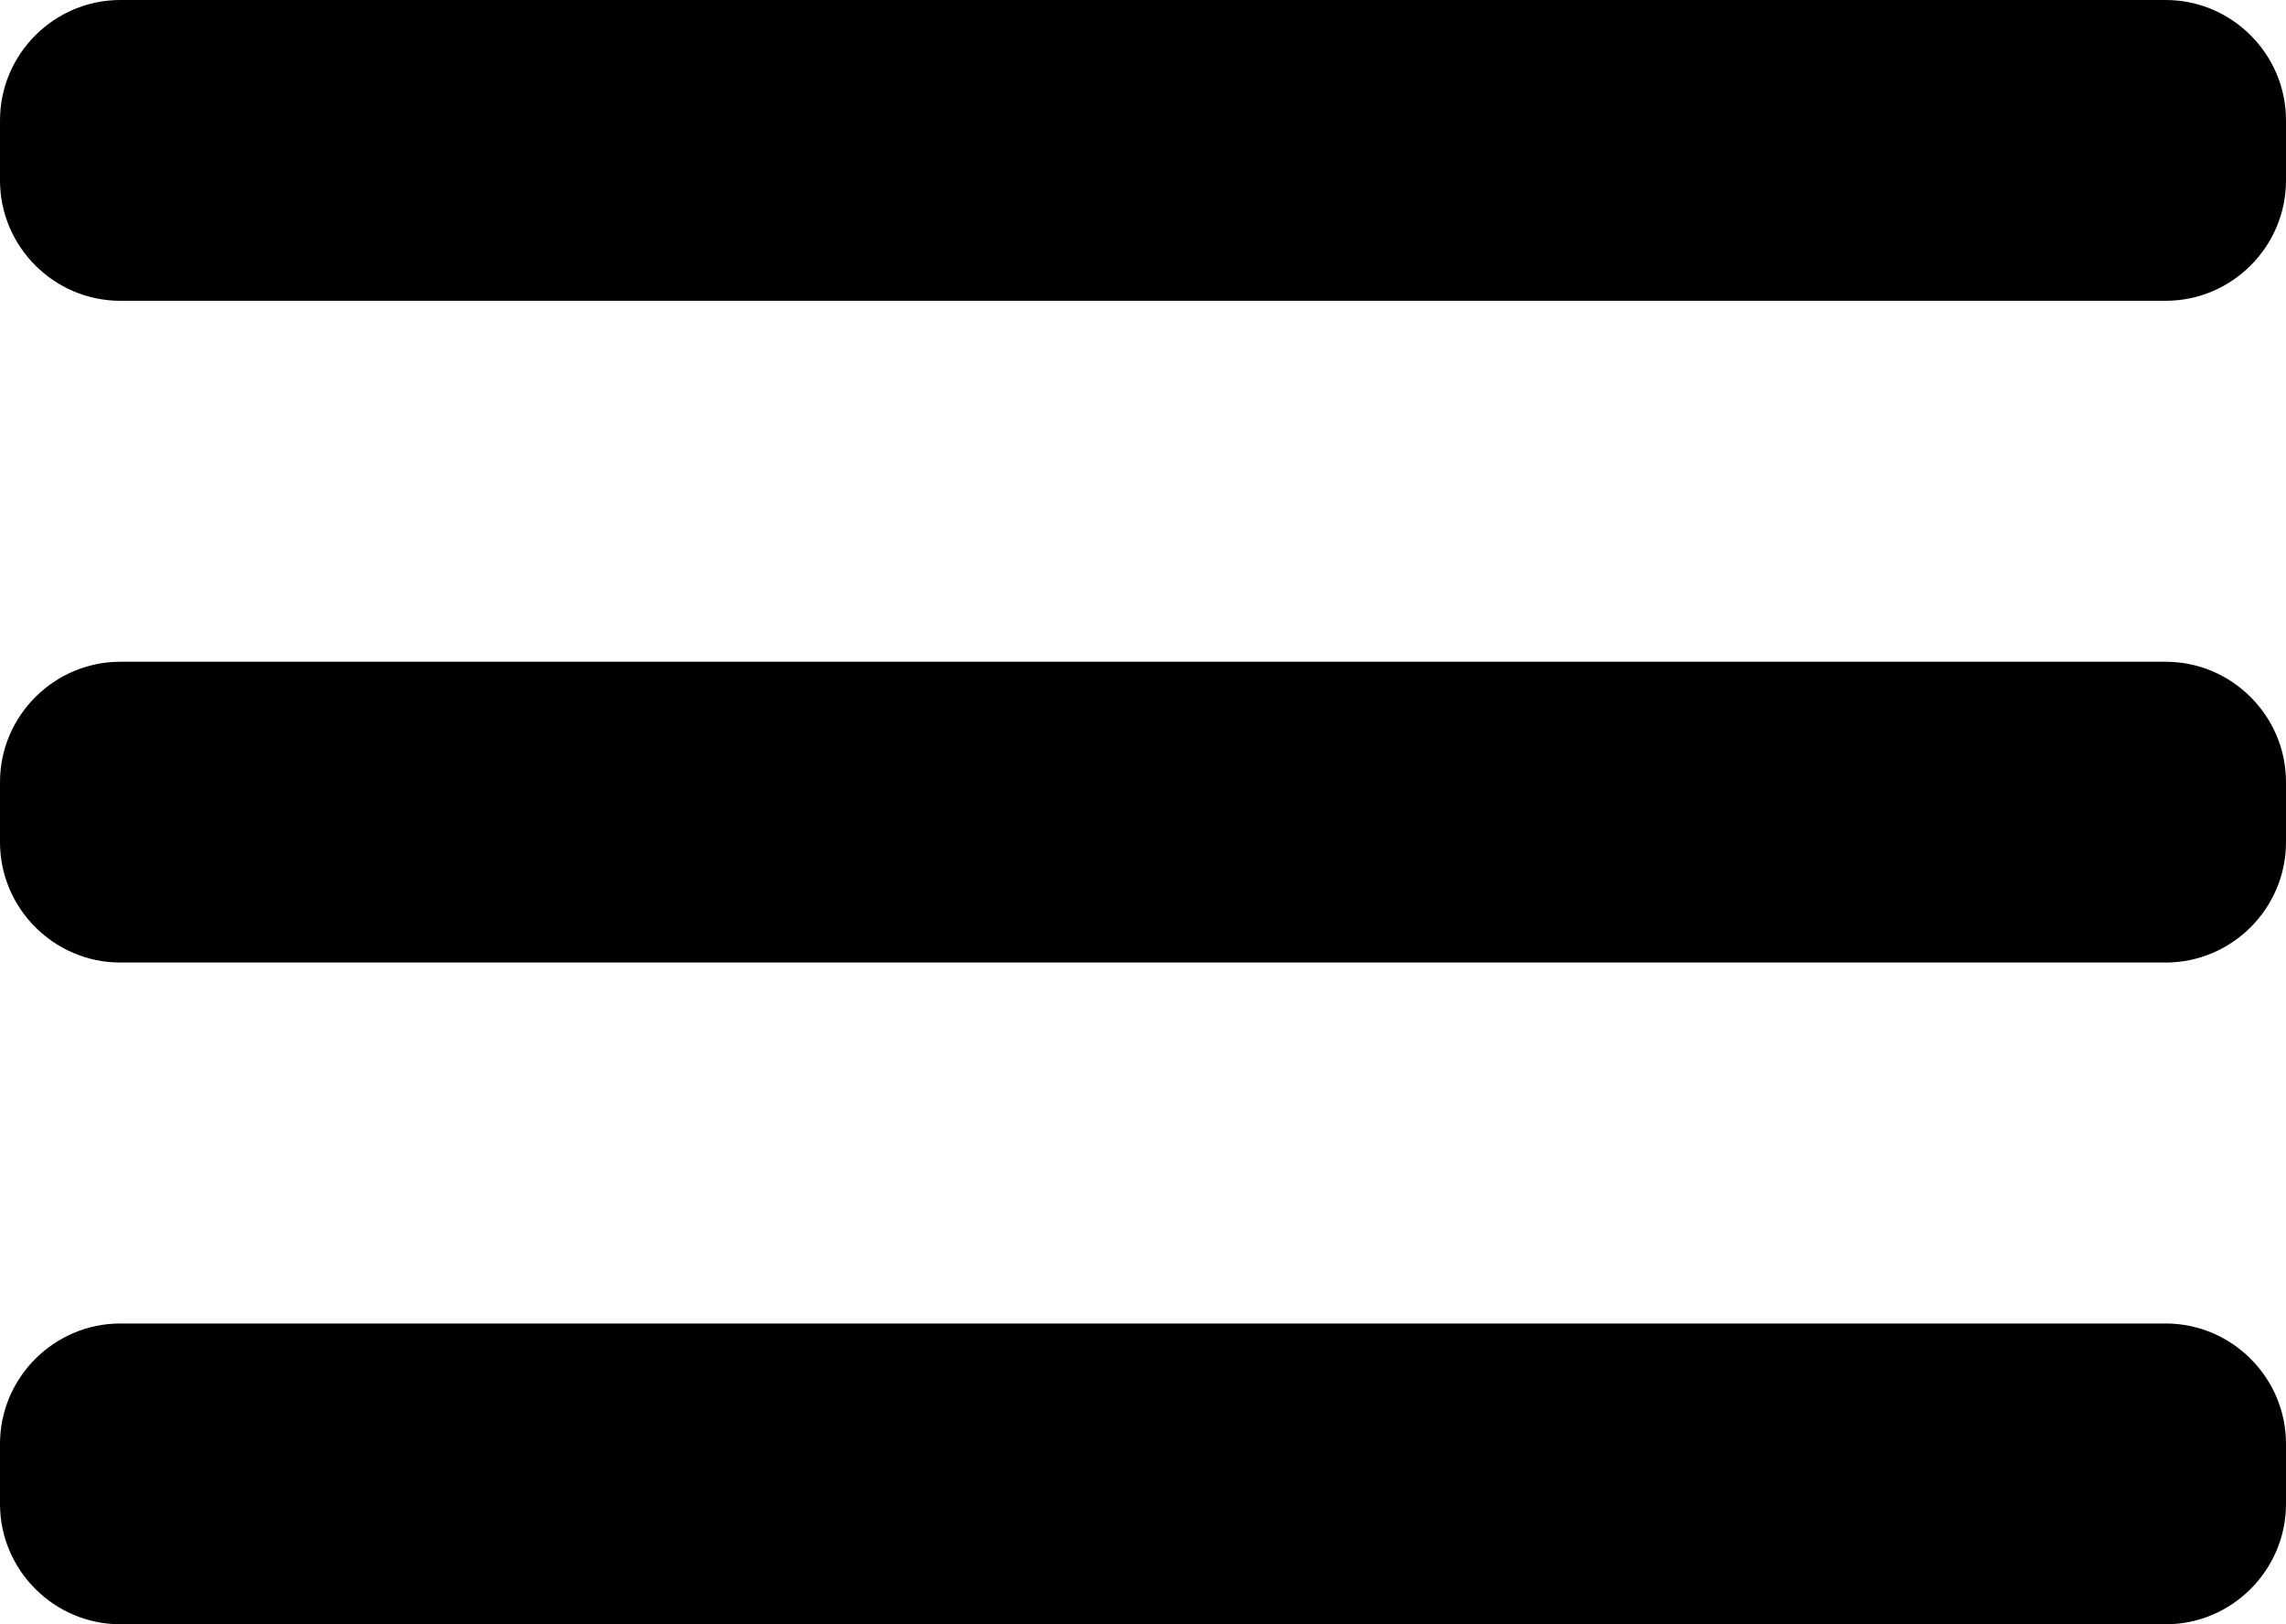<?xml version="1.0" encoding="utf-8"?>
<!-- Generator: Adobe Illustrator 25.2.3, SVG Export Plug-In . SVG Version: 6.00 Build 0)  -->
<svg version="1.1" id="Layer_1" xmlns="http://www.w3.org/2000/svg" xmlns:xlink="http://www.w3.org/1999/xlink" x="0px" y="0px"
	 viewBox="0 0 76 54" style="enable-background:new 0 0 76 54;" xml:space="preserve">
<style type="text/css">
	.st0{fill:#000;}
</style>
<g>
	<path class="st0" d="M72,10H4c-2.2,0-4-1.8-4-4V4c0-2.2,1.8-4,4-4h68c2.2,0,4,1.8,4,4v2C76,8.2,74.2,10,72,10z"/>
	<path class="st0" d="M72,32H4c-2.2,0-4-1.8-4-4v-2c0-2.2,1.8-4,4-4h68c2.2,0,4,1.8,4,4v2C76,30.2,74.2,32,72,32z"/>
	<path class="st0" d="M72,54H4c-2.2,0-4-1.8-4-4v-2c0-2.2,1.8-4,4-4h68c2.2,0,4,1.8,4,4v2C76,52.2,74.2,54,72,54z"/>
</g>
</svg>

